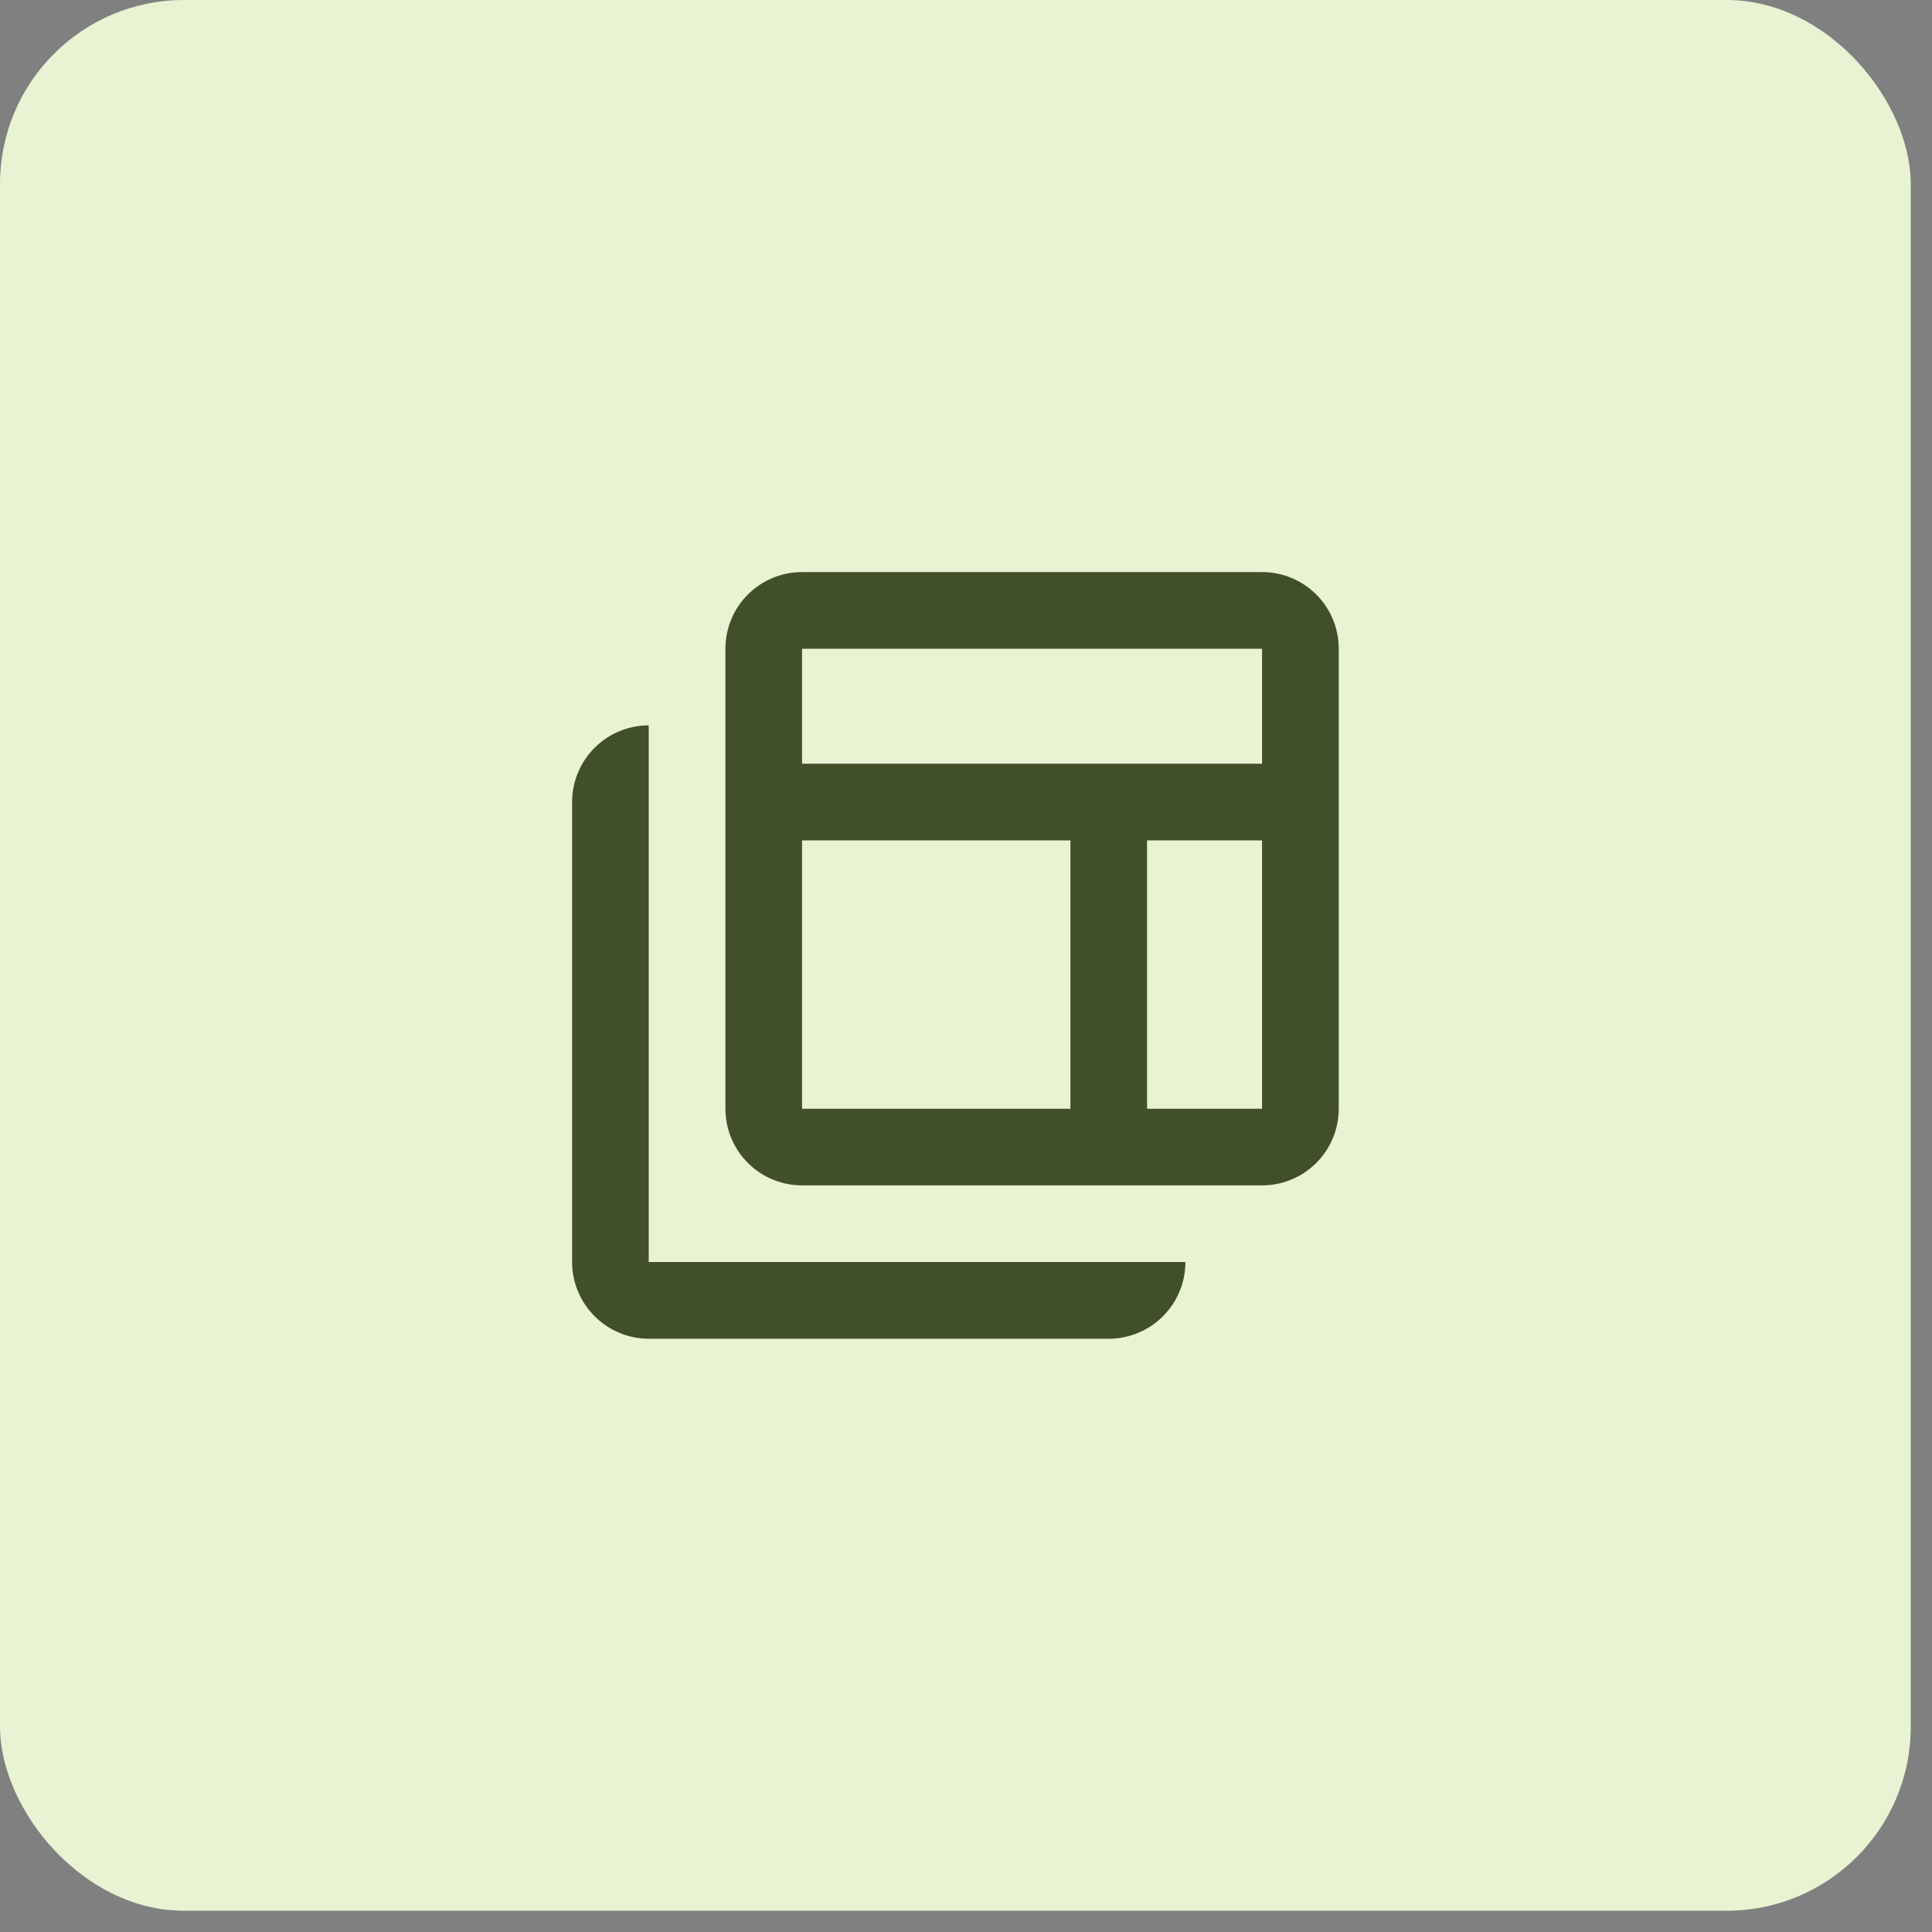 <svg width="42" height="42" viewBox="0 0 42 42" fill="none" xmlns="http://www.w3.org/2000/svg">
<rect x="0" y="0" width="42" height="42" fill="#808080" stroke="none"/>
<rect width="41.538" height="41.538" rx="4" fill="#E7F3D3"/>
<path d="M14.103 15.769C13.661 15.769 13.237 15.945 12.925 16.258C12.612 16.57 12.437 16.994 12.437 17.436V27.436C12.437 28.353 13.187 29.103 14.103 29.103H24.103C24.545 29.103 24.969 28.927 25.282 28.614C25.594 28.302 25.77 27.878 25.77 27.436H14.103V15.769ZM27.436 12.436H17.436C16.994 12.436 16.571 12.612 16.258 12.924C15.945 13.237 15.77 13.661 15.77 14.103V24.103C15.77 24.545 15.945 24.969 16.258 25.281C16.571 25.594 16.994 25.769 17.436 25.769H27.436C27.879 25.769 28.302 25.594 28.615 25.281C28.928 24.969 29.103 24.545 29.103 24.103V14.103C29.103 13.661 28.928 13.237 28.615 12.924C28.302 12.612 27.879 12.436 27.436 12.436ZM23.27 24.103H17.436V18.269H23.27V24.103ZM27.436 24.103H24.936V18.269H27.436V24.103ZM27.436 16.603H17.436V14.103H27.436V16.603Z" fill="#415028"/>
</svg>
